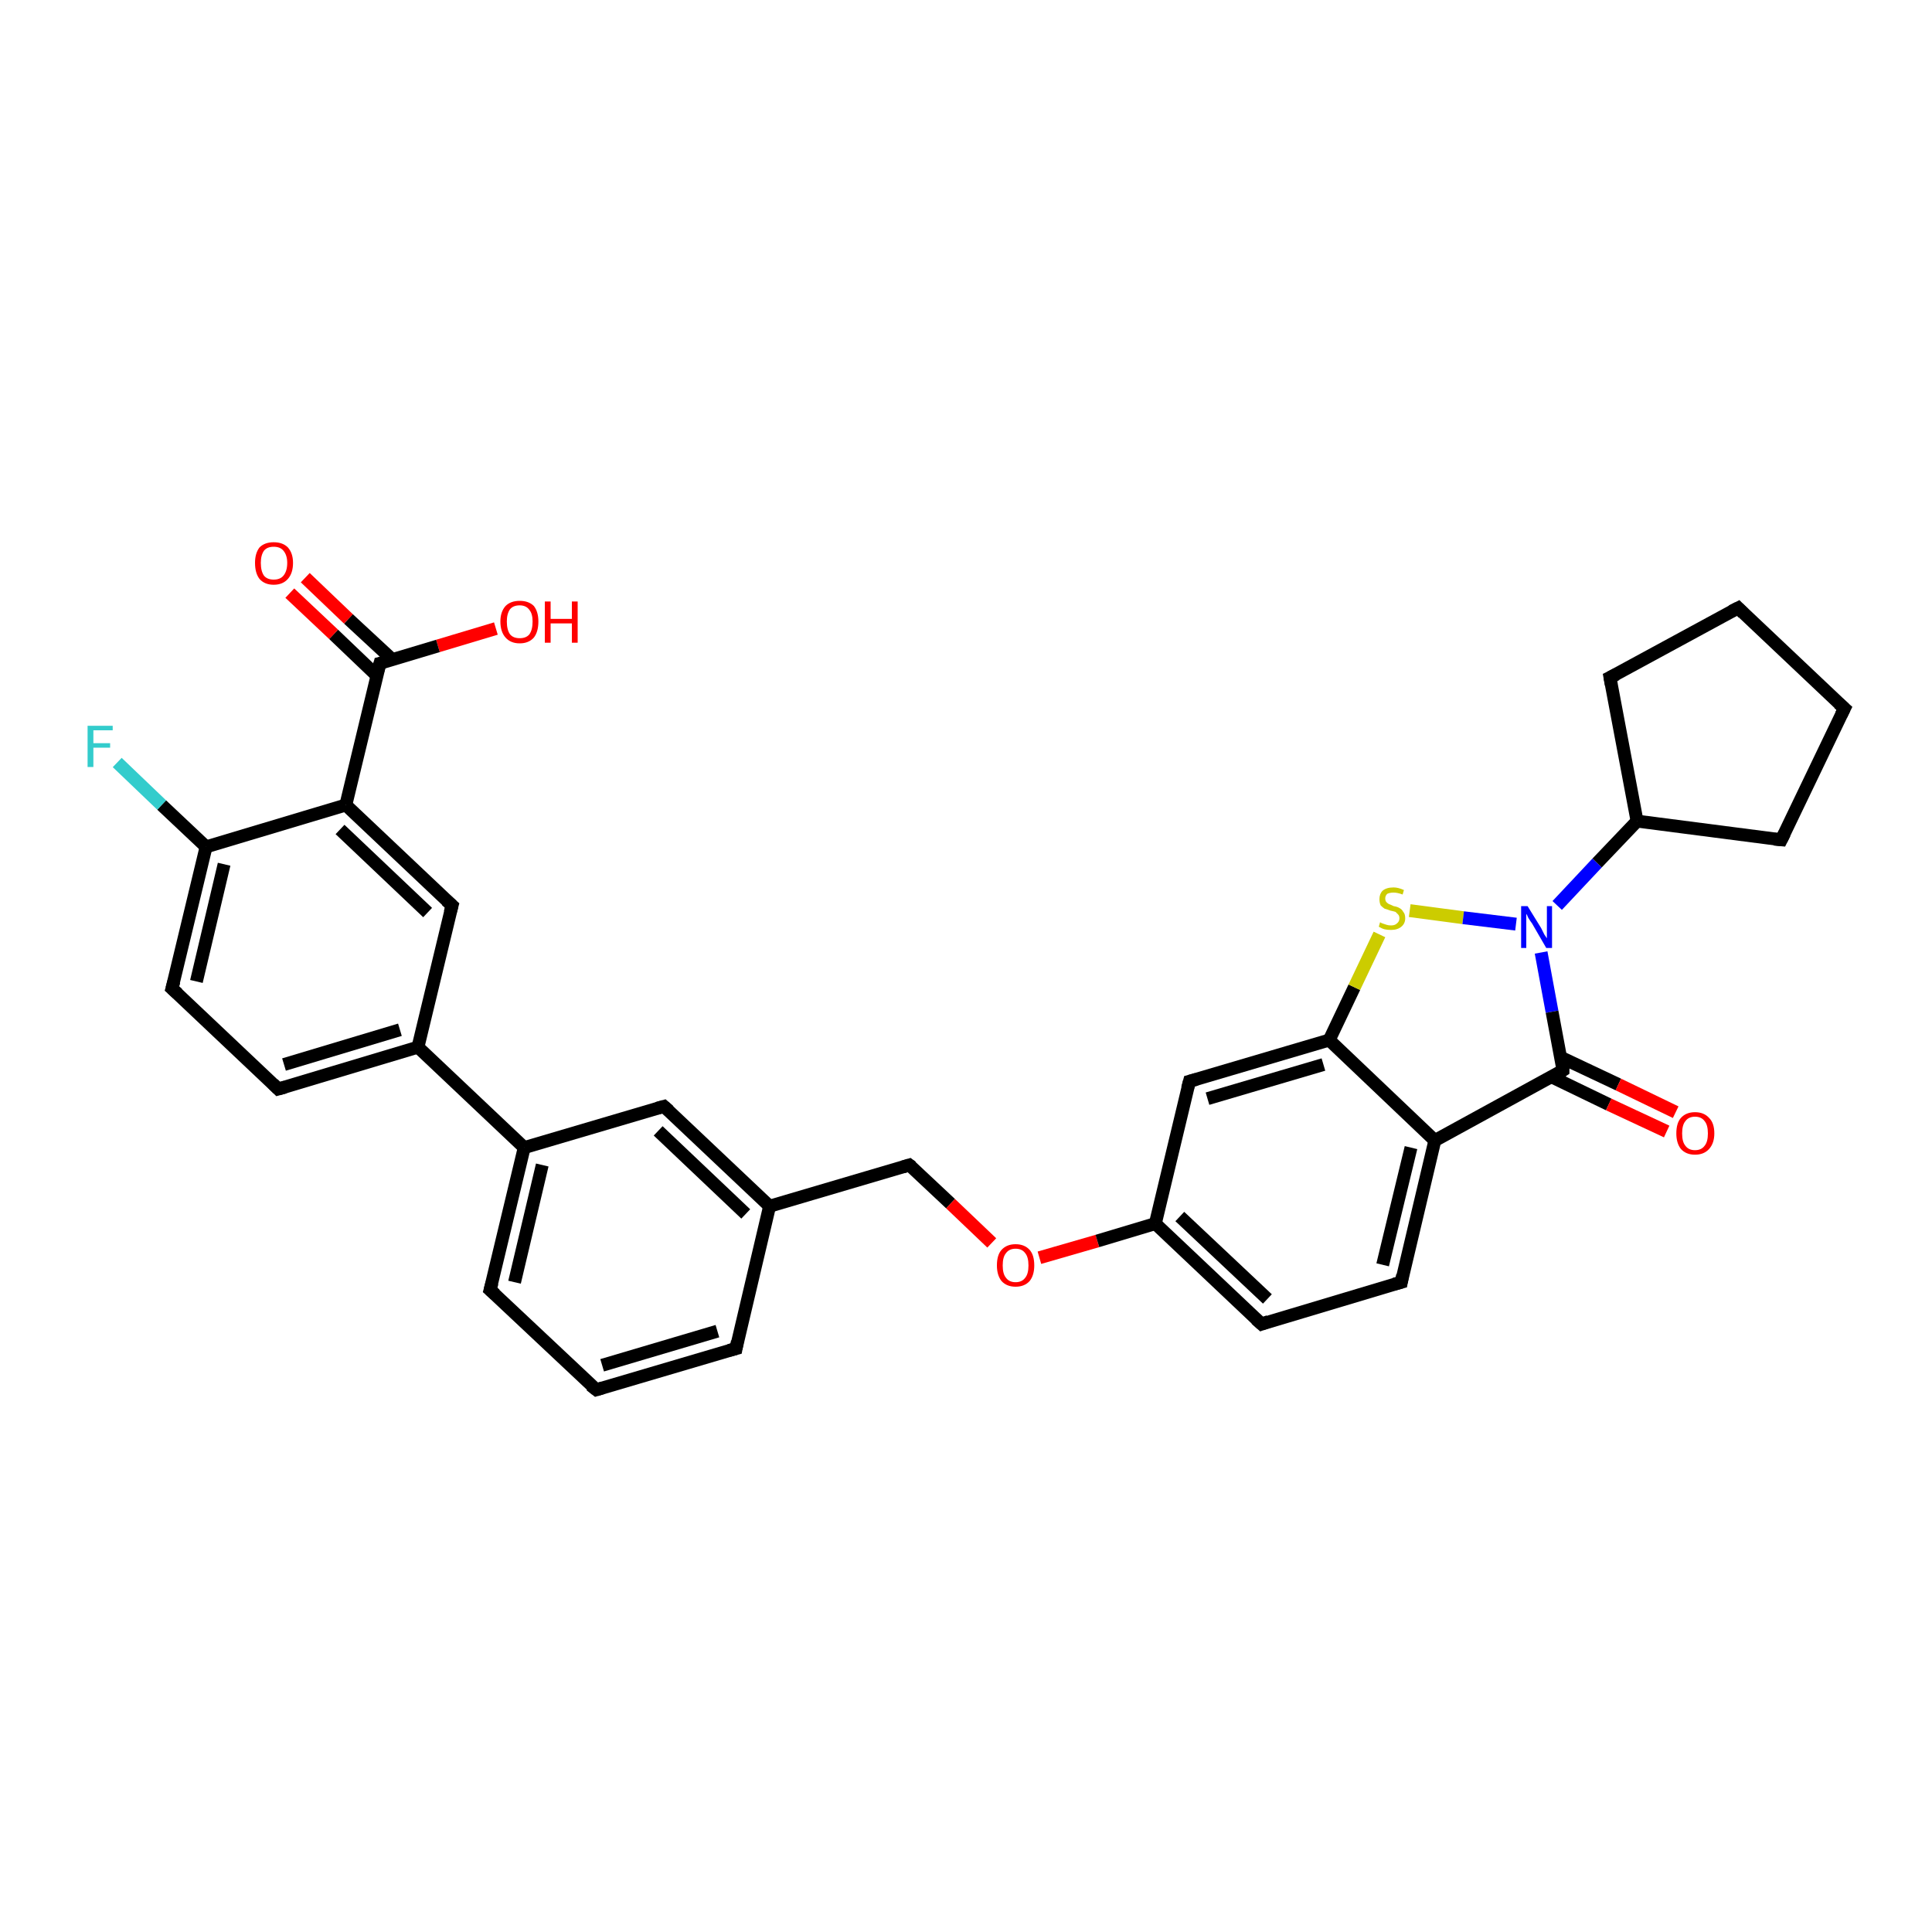 <?xml version='1.0' encoding='iso-8859-1'?>
<svg version='1.1' baseProfile='full'
              xmlns='http://www.w3.org/2000/svg'
                      xmlns:rdkit='http://www.rdkit.org/xml'
                      xmlns:xlink='http://www.w3.org/1999/xlink'
                  xml:space='preserve'
width='300px' height='300px' viewBox='0 0 300 300'>
<!-- END OF HEADER -->
<rect style='opacity:1.0;fill:#FFFFFF;stroke:none' width='300.0' height='300.0' x='0.0' y='0.0'> </rect>
<path class='bond-0 atom-0 atom-1' d='M 77.0,97.6 L 68.0,100.3' style='fill:none;fill-rule:evenodd;stroke:#FF0000;stroke-width:2.0px;stroke-linecap:butt;stroke-linejoin:miter;stroke-opacity:1' />
<path class='bond-0 atom-0 atom-1' d='M 68.0,100.3 L 59.0,103.0' style='fill:none;fill-rule:evenodd;stroke:#000000;stroke-width:2.0px;stroke-linecap:butt;stroke-linejoin:miter;stroke-opacity:1' />
<path class='bond-1 atom-1 atom-2' d='M 60.9,102.4 L 54.1,96.1' style='fill:none;fill-rule:evenodd;stroke:#000000;stroke-width:2.0px;stroke-linecap:butt;stroke-linejoin:miter;stroke-opacity:1' />
<path class='bond-1 atom-1 atom-2' d='M 54.1,96.1 L 47.4,89.7' style='fill:none;fill-rule:evenodd;stroke:#FF0000;stroke-width:2.0px;stroke-linecap:butt;stroke-linejoin:miter;stroke-opacity:1' />
<path class='bond-1 atom-1 atom-2' d='M 58.5,104.9 L 51.8,98.5' style='fill:none;fill-rule:evenodd;stroke:#000000;stroke-width:2.0px;stroke-linecap:butt;stroke-linejoin:miter;stroke-opacity:1' />
<path class='bond-1 atom-1 atom-2' d='M 51.8,98.5 L 45.0,92.1' style='fill:none;fill-rule:evenodd;stroke:#FF0000;stroke-width:2.0px;stroke-linecap:butt;stroke-linejoin:miter;stroke-opacity:1' />
<path class='bond-2 atom-1 atom-3' d='M 59.0,103.0 L 53.7,125.0' style='fill:none;fill-rule:evenodd;stroke:#000000;stroke-width:2.0px;stroke-linecap:butt;stroke-linejoin:miter;stroke-opacity:1' />
<path class='bond-3 atom-3 atom-4' d='M 53.7,125.0 L 70.2,140.6' style='fill:none;fill-rule:evenodd;stroke:#000000;stroke-width:2.0px;stroke-linecap:butt;stroke-linejoin:miter;stroke-opacity:1' />
<path class='bond-3 atom-3 atom-4' d='M 52.8,128.8 L 66.4,141.7' style='fill:none;fill-rule:evenodd;stroke:#000000;stroke-width:2.0px;stroke-linecap:butt;stroke-linejoin:miter;stroke-opacity:1' />
<path class='bond-4 atom-4 atom-5' d='M 70.2,140.6 L 64.9,162.6' style='fill:none;fill-rule:evenodd;stroke:#000000;stroke-width:2.0px;stroke-linecap:butt;stroke-linejoin:miter;stroke-opacity:1' />
<path class='bond-5 atom-5 atom-6' d='M 64.9,162.6 L 43.2,169.1' style='fill:none;fill-rule:evenodd;stroke:#000000;stroke-width:2.0px;stroke-linecap:butt;stroke-linejoin:miter;stroke-opacity:1' />
<path class='bond-5 atom-5 atom-6' d='M 62.1,159.9 L 44.1,165.3' style='fill:none;fill-rule:evenodd;stroke:#000000;stroke-width:2.0px;stroke-linecap:butt;stroke-linejoin:miter;stroke-opacity:1' />
<path class='bond-6 atom-6 atom-7' d='M 43.2,169.1 L 26.7,153.5' style='fill:none;fill-rule:evenodd;stroke:#000000;stroke-width:2.0px;stroke-linecap:butt;stroke-linejoin:miter;stroke-opacity:1' />
<path class='bond-7 atom-7 atom-8' d='M 26.7,153.5 L 32.0,131.5' style='fill:none;fill-rule:evenodd;stroke:#000000;stroke-width:2.0px;stroke-linecap:butt;stroke-linejoin:miter;stroke-opacity:1' />
<path class='bond-7 atom-7 atom-8' d='M 30.5,152.4 L 34.8,134.2' style='fill:none;fill-rule:evenodd;stroke:#000000;stroke-width:2.0px;stroke-linecap:butt;stroke-linejoin:miter;stroke-opacity:1' />
<path class='bond-8 atom-8 atom-9' d='M 32.0,131.5 L 25.1,125.0' style='fill:none;fill-rule:evenodd;stroke:#000000;stroke-width:2.0px;stroke-linecap:butt;stroke-linejoin:miter;stroke-opacity:1' />
<path class='bond-8 atom-8 atom-9' d='M 25.1,125.0 L 18.2,118.4' style='fill:none;fill-rule:evenodd;stroke:#33CCCC;stroke-width:2.0px;stroke-linecap:butt;stroke-linejoin:miter;stroke-opacity:1' />
<path class='bond-9 atom-5 atom-10' d='M 64.9,162.6 L 81.4,178.2' style='fill:none;fill-rule:evenodd;stroke:#000000;stroke-width:2.0px;stroke-linecap:butt;stroke-linejoin:miter;stroke-opacity:1' />
<path class='bond-10 atom-10 atom-11' d='M 81.4,178.2 L 76.1,200.3' style='fill:none;fill-rule:evenodd;stroke:#000000;stroke-width:2.0px;stroke-linecap:butt;stroke-linejoin:miter;stroke-opacity:1' />
<path class='bond-10 atom-10 atom-11' d='M 84.2,180.9 L 79.9,199.1' style='fill:none;fill-rule:evenodd;stroke:#000000;stroke-width:2.0px;stroke-linecap:butt;stroke-linejoin:miter;stroke-opacity:1' />
<path class='bond-11 atom-11 atom-12' d='M 76.1,200.3 L 92.6,215.8' style='fill:none;fill-rule:evenodd;stroke:#000000;stroke-width:2.0px;stroke-linecap:butt;stroke-linejoin:miter;stroke-opacity:1' />
<path class='bond-12 atom-12 atom-13' d='M 92.6,215.8 L 114.3,209.4' style='fill:none;fill-rule:evenodd;stroke:#000000;stroke-width:2.0px;stroke-linecap:butt;stroke-linejoin:miter;stroke-opacity:1' />
<path class='bond-12 atom-12 atom-13' d='M 93.5,212.0 L 111.4,206.7' style='fill:none;fill-rule:evenodd;stroke:#000000;stroke-width:2.0px;stroke-linecap:butt;stroke-linejoin:miter;stroke-opacity:1' />
<path class='bond-13 atom-13 atom-14' d='M 114.3,209.4 L 119.5,187.3' style='fill:none;fill-rule:evenodd;stroke:#000000;stroke-width:2.0px;stroke-linecap:butt;stroke-linejoin:miter;stroke-opacity:1' />
<path class='bond-14 atom-14 atom-15' d='M 119.5,187.3 L 141.2,180.9' style='fill:none;fill-rule:evenodd;stroke:#000000;stroke-width:2.0px;stroke-linecap:butt;stroke-linejoin:miter;stroke-opacity:1' />
<path class='bond-15 atom-15 atom-16' d='M 141.2,180.9 L 147.6,186.9' style='fill:none;fill-rule:evenodd;stroke:#000000;stroke-width:2.0px;stroke-linecap:butt;stroke-linejoin:miter;stroke-opacity:1' />
<path class='bond-15 atom-15 atom-16' d='M 147.6,186.9 L 154.0,193.0' style='fill:none;fill-rule:evenodd;stroke:#FF0000;stroke-width:2.0px;stroke-linecap:butt;stroke-linejoin:miter;stroke-opacity:1' />
<path class='bond-16 atom-16 atom-17' d='M 161.4,195.3 L 170.4,192.7' style='fill:none;fill-rule:evenodd;stroke:#FF0000;stroke-width:2.0px;stroke-linecap:butt;stroke-linejoin:miter;stroke-opacity:1' />
<path class='bond-16 atom-16 atom-17' d='M 170.4,192.7 L 179.4,190.0' style='fill:none;fill-rule:evenodd;stroke:#000000;stroke-width:2.0px;stroke-linecap:butt;stroke-linejoin:miter;stroke-opacity:1' />
<path class='bond-17 atom-17 atom-18' d='M 179.4,190.0 L 195.9,205.6' style='fill:none;fill-rule:evenodd;stroke:#000000;stroke-width:2.0px;stroke-linecap:butt;stroke-linejoin:miter;stroke-opacity:1' />
<path class='bond-17 atom-17 atom-18' d='M 183.2,188.9 L 196.8,201.7' style='fill:none;fill-rule:evenodd;stroke:#000000;stroke-width:2.0px;stroke-linecap:butt;stroke-linejoin:miter;stroke-opacity:1' />
<path class='bond-18 atom-18 atom-19' d='M 195.9,205.6 L 217.6,199.1' style='fill:none;fill-rule:evenodd;stroke:#000000;stroke-width:2.0px;stroke-linecap:butt;stroke-linejoin:miter;stroke-opacity:1' />
<path class='bond-19 atom-19 atom-20' d='M 217.6,199.1 L 222.8,177.1' style='fill:none;fill-rule:evenodd;stroke:#000000;stroke-width:2.0px;stroke-linecap:butt;stroke-linejoin:miter;stroke-opacity:1' />
<path class='bond-19 atom-19 atom-20' d='M 214.7,196.4 L 219.1,178.2' style='fill:none;fill-rule:evenodd;stroke:#000000;stroke-width:2.0px;stroke-linecap:butt;stroke-linejoin:miter;stroke-opacity:1' />
<path class='bond-20 atom-20 atom-21' d='M 222.8,177.1 L 206.4,161.5' style='fill:none;fill-rule:evenodd;stroke:#000000;stroke-width:2.0px;stroke-linecap:butt;stroke-linejoin:miter;stroke-opacity:1' />
<path class='bond-21 atom-21 atom-22' d='M 206.4,161.5 L 184.7,167.9' style='fill:none;fill-rule:evenodd;stroke:#000000;stroke-width:2.0px;stroke-linecap:butt;stroke-linejoin:miter;stroke-opacity:1' />
<path class='bond-21 atom-21 atom-22' d='M 205.5,165.3 L 187.5,170.6' style='fill:none;fill-rule:evenodd;stroke:#000000;stroke-width:2.0px;stroke-linecap:butt;stroke-linejoin:miter;stroke-opacity:1' />
<path class='bond-22 atom-21 atom-23' d='M 206.4,161.5 L 210.3,153.3' style='fill:none;fill-rule:evenodd;stroke:#000000;stroke-width:2.0px;stroke-linecap:butt;stroke-linejoin:miter;stroke-opacity:1' />
<path class='bond-22 atom-21 atom-23' d='M 210.3,153.3 L 214.2,145.1' style='fill:none;fill-rule:evenodd;stroke:#CCCC00;stroke-width:2.0px;stroke-linecap:butt;stroke-linejoin:miter;stroke-opacity:1' />
<path class='bond-23 atom-23 atom-24' d='M 218.9,141.4 L 227.2,142.5' style='fill:none;fill-rule:evenodd;stroke:#CCCC00;stroke-width:2.0px;stroke-linecap:butt;stroke-linejoin:miter;stroke-opacity:1' />
<path class='bond-23 atom-23 atom-24' d='M 227.2,142.5 L 235.4,143.5' style='fill:none;fill-rule:evenodd;stroke:#0000FF;stroke-width:2.0px;stroke-linecap:butt;stroke-linejoin:miter;stroke-opacity:1' />
<path class='bond-24 atom-24 atom-25' d='M 241.8,140.6 L 248.0,134.0' style='fill:none;fill-rule:evenodd;stroke:#0000FF;stroke-width:2.0px;stroke-linecap:butt;stroke-linejoin:miter;stroke-opacity:1' />
<path class='bond-24 atom-24 atom-25' d='M 248.0,134.0 L 254.2,127.5' style='fill:none;fill-rule:evenodd;stroke:#000000;stroke-width:2.0px;stroke-linecap:butt;stroke-linejoin:miter;stroke-opacity:1' />
<path class='bond-25 atom-25 atom-26' d='M 254.2,127.5 L 250.0,105.2' style='fill:none;fill-rule:evenodd;stroke:#000000;stroke-width:2.0px;stroke-linecap:butt;stroke-linejoin:miter;stroke-opacity:1' />
<path class='bond-26 atom-26 atom-27' d='M 250.0,105.2 L 269.9,94.4' style='fill:none;fill-rule:evenodd;stroke:#000000;stroke-width:2.0px;stroke-linecap:butt;stroke-linejoin:miter;stroke-opacity:1' />
<path class='bond-27 atom-27 atom-28' d='M 269.9,94.4 L 286.4,110.0' style='fill:none;fill-rule:evenodd;stroke:#000000;stroke-width:2.0px;stroke-linecap:butt;stroke-linejoin:miter;stroke-opacity:1' />
<path class='bond-28 atom-28 atom-29' d='M 286.4,110.0 L 276.6,130.4' style='fill:none;fill-rule:evenodd;stroke:#000000;stroke-width:2.0px;stroke-linecap:butt;stroke-linejoin:miter;stroke-opacity:1' />
<path class='bond-29 atom-24 atom-30' d='M 239.3,147.9 L 241.0,157.1' style='fill:none;fill-rule:evenodd;stroke:#0000FF;stroke-width:2.0px;stroke-linecap:butt;stroke-linejoin:miter;stroke-opacity:1' />
<path class='bond-29 atom-24 atom-30' d='M 241.0,157.1 L 242.7,166.2' style='fill:none;fill-rule:evenodd;stroke:#000000;stroke-width:2.0px;stroke-linecap:butt;stroke-linejoin:miter;stroke-opacity:1' />
<path class='bond-30 atom-30 atom-31' d='M 240.9,167.2 L 249.8,171.5' style='fill:none;fill-rule:evenodd;stroke:#000000;stroke-width:2.0px;stroke-linecap:butt;stroke-linejoin:miter;stroke-opacity:1' />
<path class='bond-30 atom-30 atom-31' d='M 249.8,171.5 L 258.8,175.7' style='fill:none;fill-rule:evenodd;stroke:#FF0000;stroke-width:2.0px;stroke-linecap:butt;stroke-linejoin:miter;stroke-opacity:1' />
<path class='bond-30 atom-30 atom-31' d='M 242.4,164.2 L 251.3,168.4' style='fill:none;fill-rule:evenodd;stroke:#000000;stroke-width:2.0px;stroke-linecap:butt;stroke-linejoin:miter;stroke-opacity:1' />
<path class='bond-30 atom-30 atom-31' d='M 251.3,168.4 L 260.2,172.7' style='fill:none;fill-rule:evenodd;stroke:#FF0000;stroke-width:2.0px;stroke-linecap:butt;stroke-linejoin:miter;stroke-opacity:1' />
<path class='bond-31 atom-14 atom-32' d='M 119.5,187.3 L 103.1,171.8' style='fill:none;fill-rule:evenodd;stroke:#000000;stroke-width:2.0px;stroke-linecap:butt;stroke-linejoin:miter;stroke-opacity:1' />
<path class='bond-31 atom-14 atom-32' d='M 115.8,188.5 L 102.2,175.6' style='fill:none;fill-rule:evenodd;stroke:#000000;stroke-width:2.0px;stroke-linecap:butt;stroke-linejoin:miter;stroke-opacity:1' />
<path class='bond-32 atom-8 atom-3' d='M 32.0,131.5 L 53.7,125.0' style='fill:none;fill-rule:evenodd;stroke:#000000;stroke-width:2.0px;stroke-linecap:butt;stroke-linejoin:miter;stroke-opacity:1' />
<path class='bond-33 atom-32 atom-10' d='M 103.1,171.8 L 81.4,178.2' style='fill:none;fill-rule:evenodd;stroke:#000000;stroke-width:2.0px;stroke-linecap:butt;stroke-linejoin:miter;stroke-opacity:1' />
<path class='bond-34 atom-22 atom-17' d='M 184.7,167.9 L 179.4,190.0' style='fill:none;fill-rule:evenodd;stroke:#000000;stroke-width:2.0px;stroke-linecap:butt;stroke-linejoin:miter;stroke-opacity:1' />
<path class='bond-35 atom-29 atom-25' d='M 276.6,130.4 L 254.2,127.5' style='fill:none;fill-rule:evenodd;stroke:#000000;stroke-width:2.0px;stroke-linecap:butt;stroke-linejoin:miter;stroke-opacity:1' />
<path class='bond-36 atom-30 atom-20' d='M 242.7,166.2 L 222.8,177.1' style='fill:none;fill-rule:evenodd;stroke:#000000;stroke-width:2.0px;stroke-linecap:butt;stroke-linejoin:miter;stroke-opacity:1' />
<path d='M 59.4,102.9 L 59.0,103.0 L 58.7,104.1' style='fill:none;stroke:#000000;stroke-width:2.0px;stroke-linecap:butt;stroke-linejoin:miter;stroke-opacity:1;' />
<path d='M 69.3,139.8 L 70.2,140.6 L 69.9,141.7' style='fill:none;stroke:#000000;stroke-width:2.0px;stroke-linecap:butt;stroke-linejoin:miter;stroke-opacity:1;' />
<path d='M 44.3,168.8 L 43.2,169.1 L 42.4,168.3' style='fill:none;stroke:#000000;stroke-width:2.0px;stroke-linecap:butt;stroke-linejoin:miter;stroke-opacity:1;' />
<path d='M 27.6,154.3 L 26.7,153.5 L 27.0,152.4' style='fill:none;stroke:#000000;stroke-width:2.0px;stroke-linecap:butt;stroke-linejoin:miter;stroke-opacity:1;' />
<path d='M 76.4,199.2 L 76.1,200.3 L 76.9,201.0' style='fill:none;stroke:#000000;stroke-width:2.0px;stroke-linecap:butt;stroke-linejoin:miter;stroke-opacity:1;' />
<path d='M 91.7,215.1 L 92.6,215.8 L 93.6,215.5' style='fill:none;stroke:#000000;stroke-width:2.0px;stroke-linecap:butt;stroke-linejoin:miter;stroke-opacity:1;' />
<path d='M 113.2,209.7 L 114.3,209.4 L 114.5,208.3' style='fill:none;stroke:#000000;stroke-width:2.0px;stroke-linecap:butt;stroke-linejoin:miter;stroke-opacity:1;' />
<path d='M 140.2,181.2 L 141.2,180.9 L 141.6,181.2' style='fill:none;stroke:#000000;stroke-width:2.0px;stroke-linecap:butt;stroke-linejoin:miter;stroke-opacity:1;' />
<path d='M 195.0,204.8 L 195.9,205.6 L 197.0,205.2' style='fill:none;stroke:#000000;stroke-width:2.0px;stroke-linecap:butt;stroke-linejoin:miter;stroke-opacity:1;' />
<path d='M 216.5,199.4 L 217.6,199.1 L 217.8,198.0' style='fill:none;stroke:#000000;stroke-width:2.0px;stroke-linecap:butt;stroke-linejoin:miter;stroke-opacity:1;' />
<path d='M 185.8,167.6 L 184.7,167.9 L 184.4,169.0' style='fill:none;stroke:#000000;stroke-width:2.0px;stroke-linecap:butt;stroke-linejoin:miter;stroke-opacity:1;' />
<path d='M 250.2,106.3 L 250.0,105.2 L 251.0,104.7' style='fill:none;stroke:#000000;stroke-width:2.0px;stroke-linecap:butt;stroke-linejoin:miter;stroke-opacity:1;' />
<path d='M 268.9,94.9 L 269.9,94.4 L 270.7,95.2' style='fill:none;stroke:#000000;stroke-width:2.0px;stroke-linecap:butt;stroke-linejoin:miter;stroke-opacity:1;' />
<path d='M 285.5,109.2 L 286.4,110.0 L 285.9,111.0' style='fill:none;stroke:#000000;stroke-width:2.0px;stroke-linecap:butt;stroke-linejoin:miter;stroke-opacity:1;' />
<path d='M 277.1,129.4 L 276.6,130.4 L 275.5,130.3' style='fill:none;stroke:#000000;stroke-width:2.0px;stroke-linecap:butt;stroke-linejoin:miter;stroke-opacity:1;' />
<path d='M 242.7,165.8 L 242.7,166.2 L 241.8,166.8' style='fill:none;stroke:#000000;stroke-width:2.0px;stroke-linecap:butt;stroke-linejoin:miter;stroke-opacity:1;' />
<path d='M 103.9,172.5 L 103.1,171.8 L 102.0,172.1' style='fill:none;stroke:#000000;stroke-width:2.0px;stroke-linecap:butt;stroke-linejoin:miter;stroke-opacity:1;' />
<path class='atom-0' d='M 77.7 96.5
Q 77.7 95.0, 78.5 94.1
Q 79.3 93.3, 80.7 93.3
Q 82.1 93.3, 82.9 94.1
Q 83.6 95.0, 83.6 96.5
Q 83.6 98.1, 82.9 99.0
Q 82.1 99.9, 80.7 99.9
Q 79.3 99.9, 78.5 99.0
Q 77.7 98.1, 77.7 96.5
M 80.7 99.1
Q 81.7 99.1, 82.2 98.5
Q 82.7 97.8, 82.7 96.5
Q 82.7 95.3, 82.2 94.7
Q 81.7 94.0, 80.7 94.0
Q 79.7 94.0, 79.2 94.6
Q 78.7 95.3, 78.7 96.5
Q 78.7 97.8, 79.2 98.5
Q 79.7 99.1, 80.7 99.1
' fill='#FF0000'/>
<path class='atom-0' d='M 84.6 93.4
L 85.5 93.4
L 85.5 96.1
L 88.8 96.1
L 88.8 93.4
L 89.7 93.4
L 89.7 99.8
L 88.8 99.8
L 88.8 96.8
L 85.5 96.8
L 85.5 99.8
L 84.6 99.8
L 84.6 93.4
' fill='#FF0000'/>
<path class='atom-2' d='M 39.6 87.4
Q 39.6 85.9, 40.3 85.0
Q 41.1 84.2, 42.5 84.2
Q 43.9 84.2, 44.7 85.0
Q 45.5 85.9, 45.5 87.4
Q 45.5 89.0, 44.7 89.9
Q 43.9 90.8, 42.5 90.8
Q 41.1 90.8, 40.3 89.9
Q 39.6 89.0, 39.6 87.4
M 42.5 90.0
Q 43.5 90.0, 44.0 89.4
Q 44.6 88.7, 44.6 87.4
Q 44.6 86.2, 44.0 85.5
Q 43.5 84.9, 42.5 84.9
Q 41.5 84.9, 41.0 85.5
Q 40.5 86.2, 40.5 87.4
Q 40.5 88.7, 41.0 89.4
Q 41.5 90.0, 42.5 90.0
' fill='#FF0000'/>
<path class='atom-9' d='M 13.6 112.7
L 17.5 112.7
L 17.5 113.4
L 14.5 113.4
L 14.5 115.4
L 17.1 115.4
L 17.1 116.1
L 14.5 116.1
L 14.5 119.1
L 13.6 119.1
L 13.6 112.7
' fill='#33CCCC'/>
<path class='atom-16' d='M 154.8 196.5
Q 154.8 194.9, 155.5 194.1
Q 156.3 193.2, 157.7 193.2
Q 159.1 193.2, 159.9 194.1
Q 160.6 194.9, 160.6 196.5
Q 160.6 198.0, 159.9 198.9
Q 159.1 199.8, 157.7 199.8
Q 156.3 199.8, 155.5 198.9
Q 154.8 198.0, 154.8 196.5
M 157.7 199.1
Q 158.7 199.1, 159.2 198.4
Q 159.7 197.8, 159.7 196.5
Q 159.7 195.2, 159.2 194.6
Q 158.7 193.9, 157.7 193.9
Q 156.7 193.9, 156.2 194.6
Q 155.7 195.2, 155.7 196.5
Q 155.7 197.8, 156.2 198.4
Q 156.7 199.1, 157.7 199.1
' fill='#FF0000'/>
<path class='atom-23' d='M 214.3 143.2
Q 214.4 143.3, 214.7 143.4
Q 215.0 143.5, 215.3 143.6
Q 215.6 143.7, 216.0 143.7
Q 216.6 143.7, 216.9 143.4
Q 217.3 143.1, 217.3 142.6
Q 217.3 142.2, 217.1 142.0
Q 216.9 141.8, 216.7 141.6
Q 216.4 141.5, 215.9 141.4
Q 215.4 141.2, 215.0 141.1
Q 214.7 140.9, 214.4 140.6
Q 214.2 140.2, 214.2 139.6
Q 214.2 138.8, 214.7 138.3
Q 215.3 137.8, 216.4 137.8
Q 217.1 137.8, 218.0 138.2
L 217.8 138.9
Q 217.0 138.6, 216.4 138.6
Q 215.8 138.6, 215.4 138.8
Q 215.1 139.1, 215.1 139.5
Q 215.1 139.9, 215.3 140.1
Q 215.5 140.3, 215.7 140.4
Q 216.0 140.5, 216.4 140.7
Q 217.0 140.8, 217.3 141.0
Q 217.7 141.2, 217.9 141.6
Q 218.2 141.9, 218.2 142.6
Q 218.2 143.4, 217.6 143.9
Q 217.0 144.4, 216.0 144.4
Q 215.4 144.4, 215.0 144.3
Q 214.6 144.2, 214.1 143.9
L 214.3 143.2
' fill='#CCCC00'/>
<path class='atom-24' d='M 237.2 140.7
L 239.3 144.1
Q 239.5 144.5, 239.8 145.1
Q 240.2 145.7, 240.2 145.7
L 240.2 140.7
L 241.0 140.7
L 241.0 147.2
L 240.1 147.2
L 237.9 143.4
Q 237.6 143.0, 237.3 142.5
Q 237.1 142.0, 237.0 141.9
L 237.0 147.2
L 236.2 147.2
L 236.2 140.7
L 237.2 140.7
' fill='#0000FF'/>
<path class='atom-31' d='M 260.3 176.0
Q 260.3 174.4, 261.0 173.6
Q 261.8 172.7, 263.2 172.7
Q 264.6 172.7, 265.4 173.6
Q 266.2 174.4, 266.2 176.0
Q 266.2 177.5, 265.4 178.4
Q 264.6 179.3, 263.2 179.3
Q 261.8 179.3, 261.0 178.4
Q 260.3 177.5, 260.3 176.0
M 263.2 178.6
Q 264.2 178.6, 264.7 177.9
Q 265.2 177.3, 265.2 176.0
Q 265.2 174.7, 264.7 174.1
Q 264.2 173.4, 263.2 173.4
Q 262.2 173.4, 261.7 174.1
Q 261.2 174.7, 261.2 176.0
Q 261.2 177.3, 261.7 177.9
Q 262.2 178.6, 263.2 178.6
' fill='#FF0000'/>
</svg>
